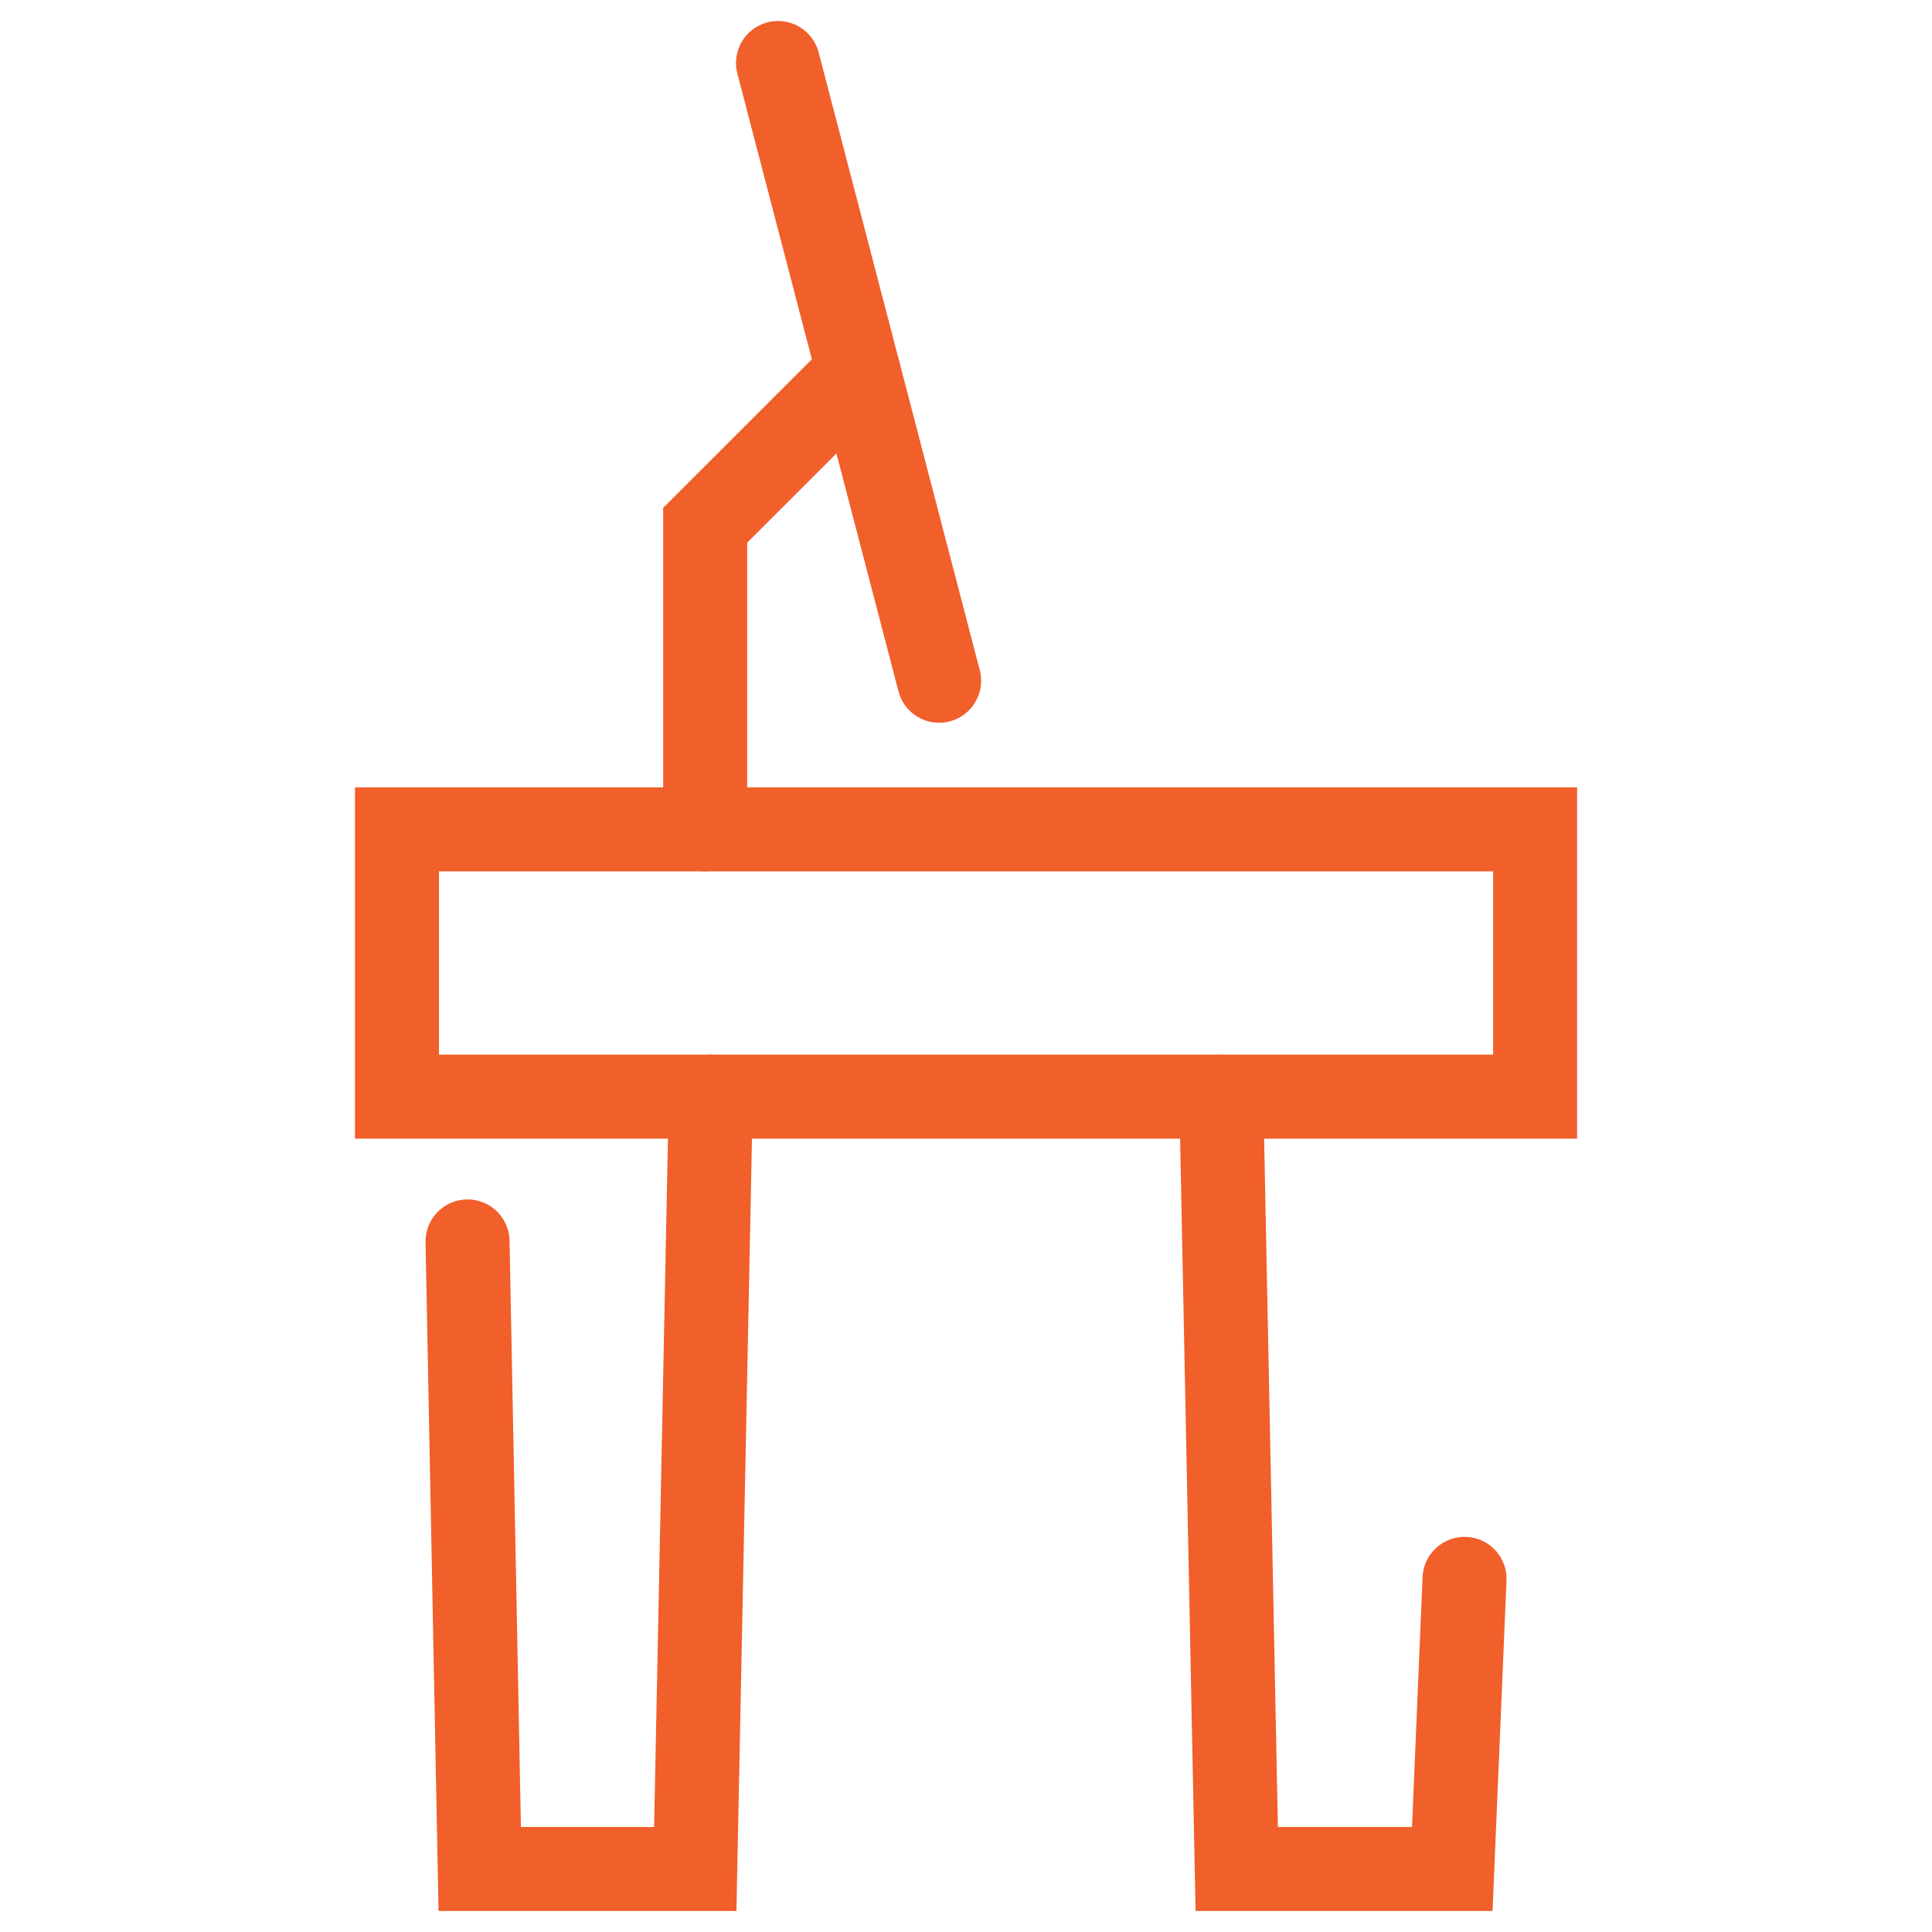 <?xml version="1.0" encoding="utf-8"?>
<!-- Generator: Adobe Illustrator 16.0.0, SVG Export Plug-In . SVG Version: 6.00 Build 0)  -->
<!DOCTYPE svg PUBLIC "-//W3C//DTD SVG 1.1//EN" "http://www.w3.org/Graphics/SVG/1.1/DTD/svg11.dtd">
<svg version="1.1" id="Calque_1" xmlns="http://www.w3.org/2000/svg" xmlns:xlink="http://www.w3.org/1999/xlink" x="0px" y="0px"
	 width="23px" height="23px" viewBox="0 0 23 23" enable-background="new 0 0 23 23" xml:space="preserve">
<g>
	
		<rect x="4.726" y="9.873" fill="none" stroke="#F15F2A" stroke-linecap="round" stroke-miterlimit="10" width="13.549" height="3.182"/>
	<g>
		<polyline fill="none" stroke="#F15F2A" stroke-linecap="round" stroke-miterlimit="10" points="8.462,13.055 8.277,22.25 
			5.711,22.25 5.566,14.779 		"/>
		<polyline fill="none" stroke="#F15F2A" stroke-linecap="round" stroke-miterlimit="10" points="14.539,13.055 14.723,22.25 
			17.289,22.25 17.435,18.796 		"/>
	</g>
	<polyline fill="none" stroke="#F15F2A" stroke-linecap="round" stroke-miterlimit="10" points="8.395,9.873 8.395,6.253 
		10.221,4.428 	"/>
	<line fill="none" stroke="#F15F2A" stroke-linecap="round" stroke-miterlimit="10" x1="9.262" y1="0.75" x2="11.18" y2="8.104"/>
</g>
</svg>
